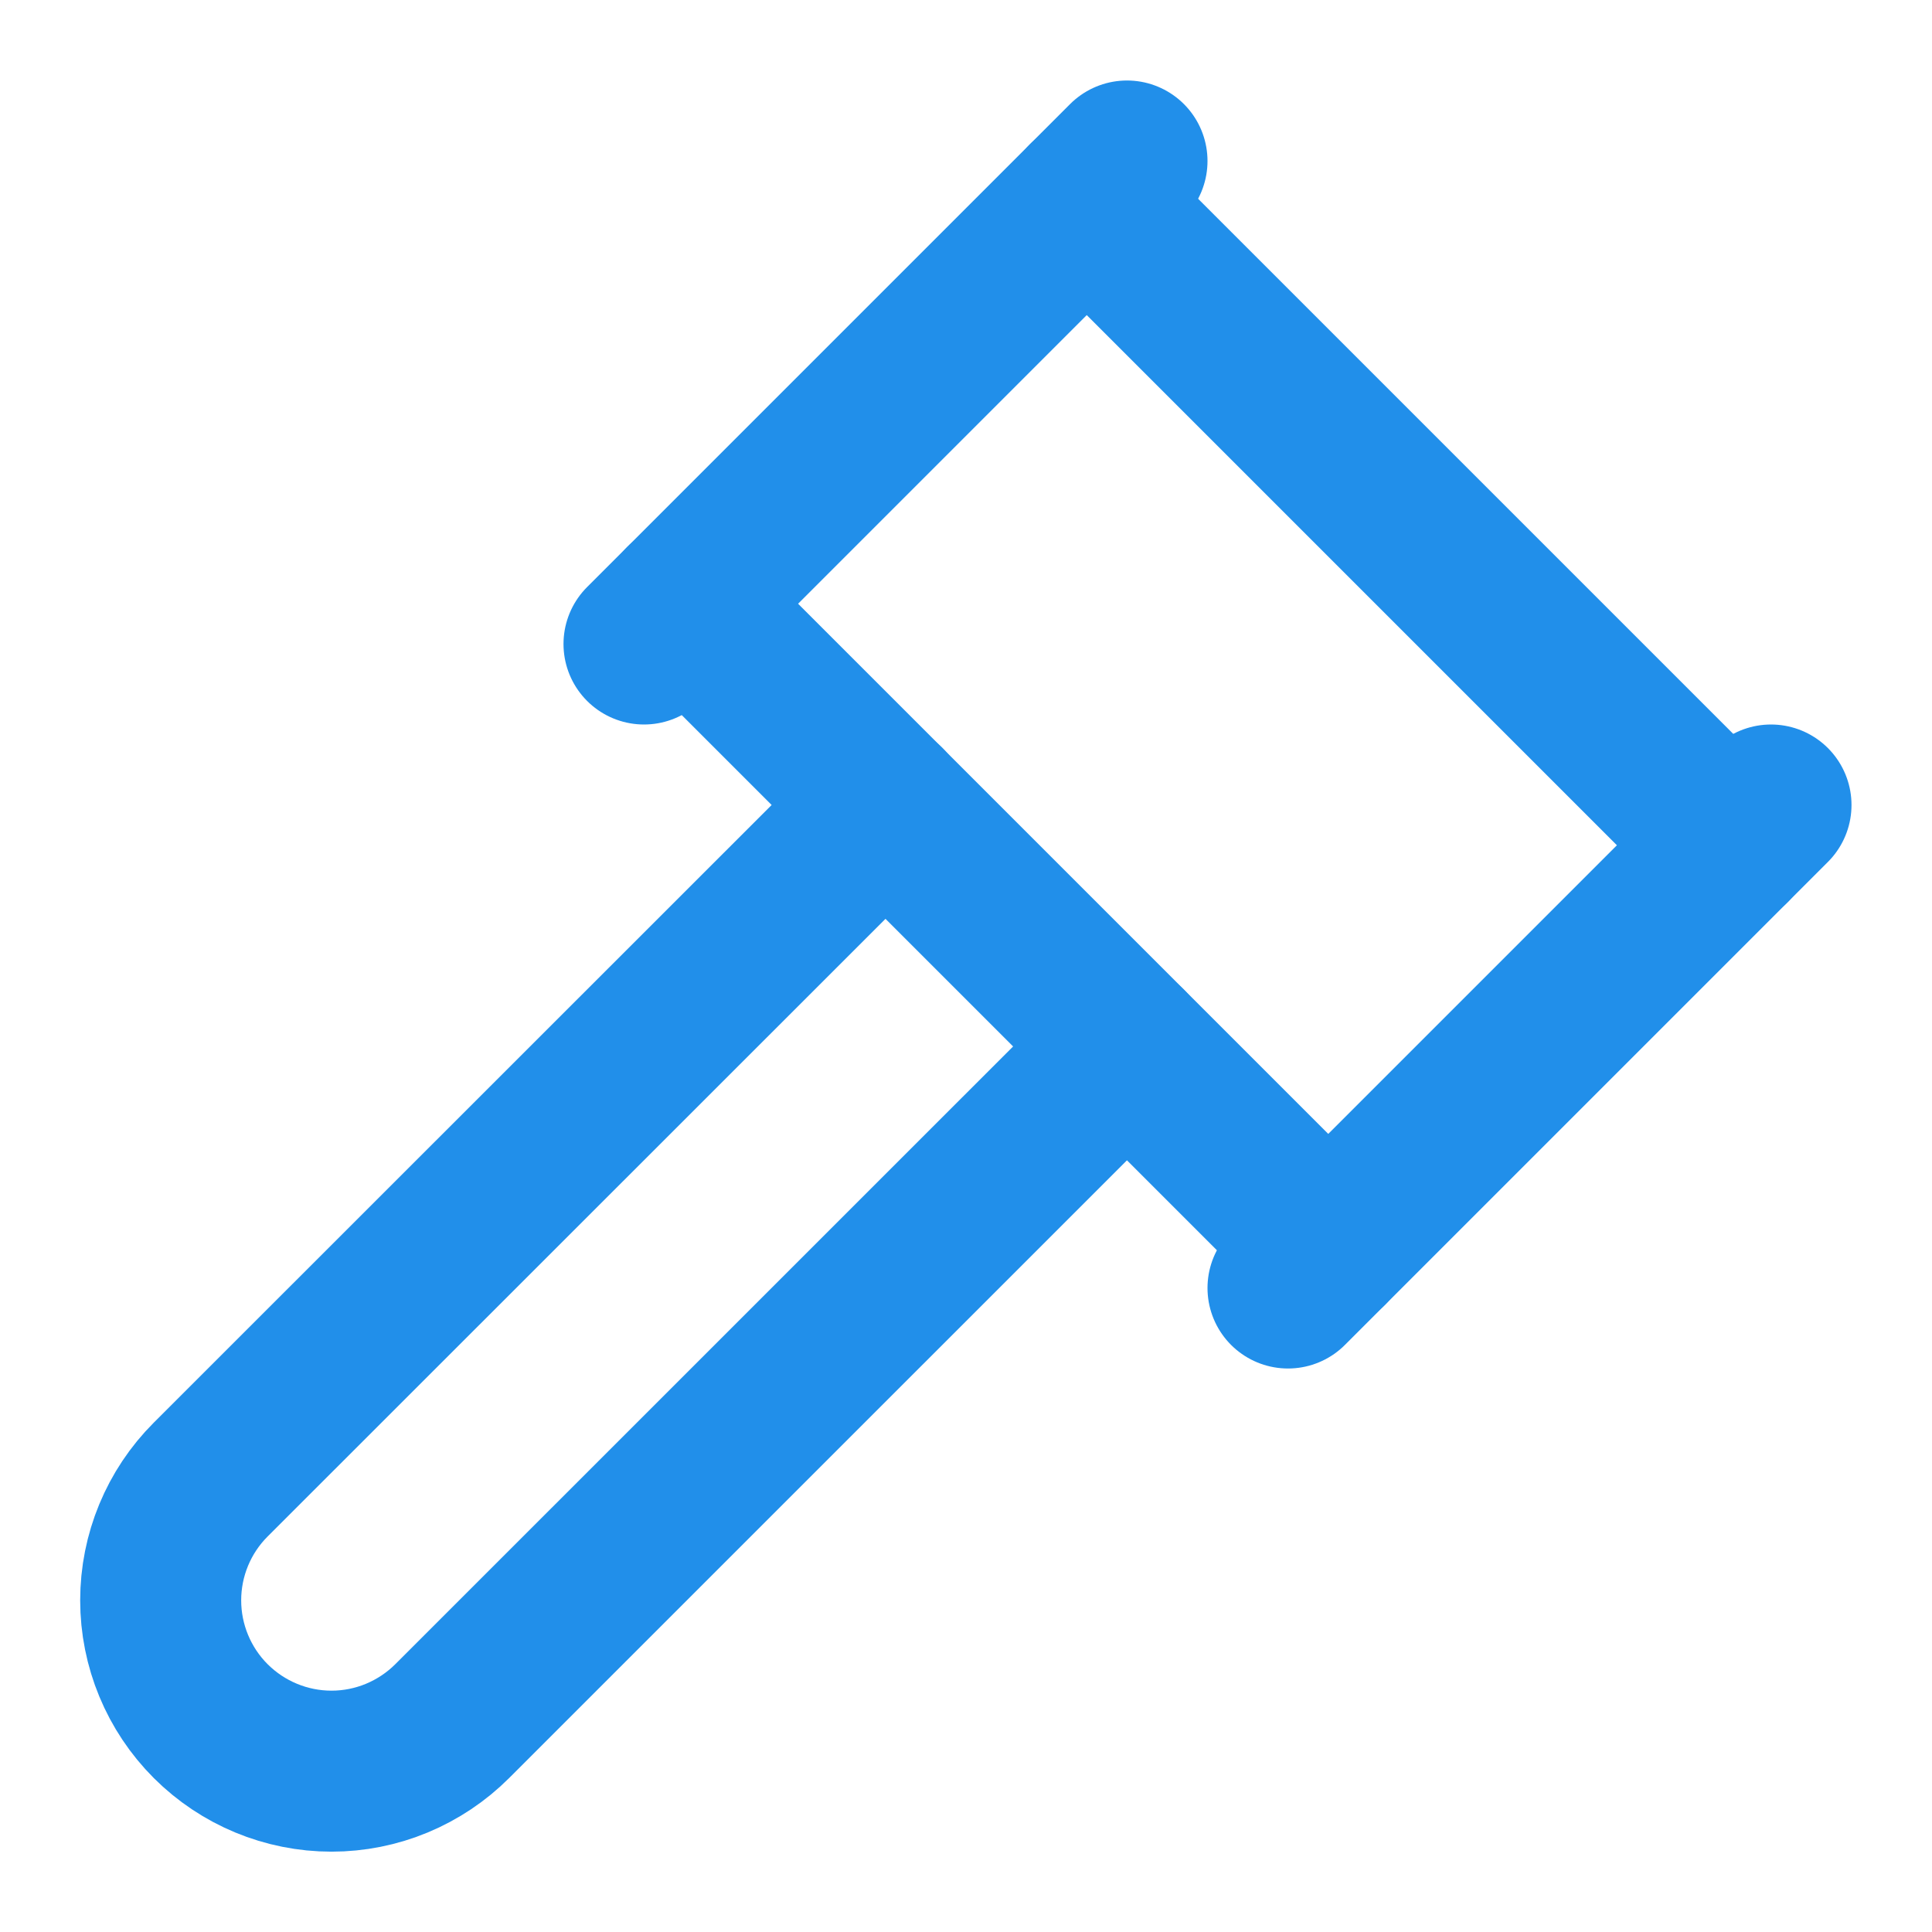 <svg width="24" height="24" viewBox="0 0 24 24" fill="none" xmlns="http://www.w3.org/2000/svg">
<path d="M13.999 13L5.618 21.38C5.421 21.577 5.187 21.733 4.93 21.84C4.673 21.947 4.397 22.002 4.118 22.002C3.555 22.002 3.016 21.778 2.618 21.381C2.22 20.983 1.996 20.443 1.996 19.88C1.996 19.318 2.219 18.778 2.617 18.38L11.001 9.999" stroke="#218FEA" stroke-width="2" stroke-linecap="round" stroke-linejoin="round"/>
<path d="M16 16L22 10" stroke="#218FEA" stroke-width="2" stroke-linecap="round" stroke-linejoin="round"/>
<path d="M21.5 10.5L13.5 2.5" stroke="#218FEA" stroke-width="2" stroke-linecap="round" stroke-linejoin="round"/>
<path d="M8 8L14 2" stroke="#218FEA" stroke-width="2" stroke-linecap="round" stroke-linejoin="round"/>
<path d="M8.5 7.5L16.5 15.5" stroke="#218FEA" stroke-width="2" stroke-linecap="round" stroke-linejoin="round"/>
</svg>
